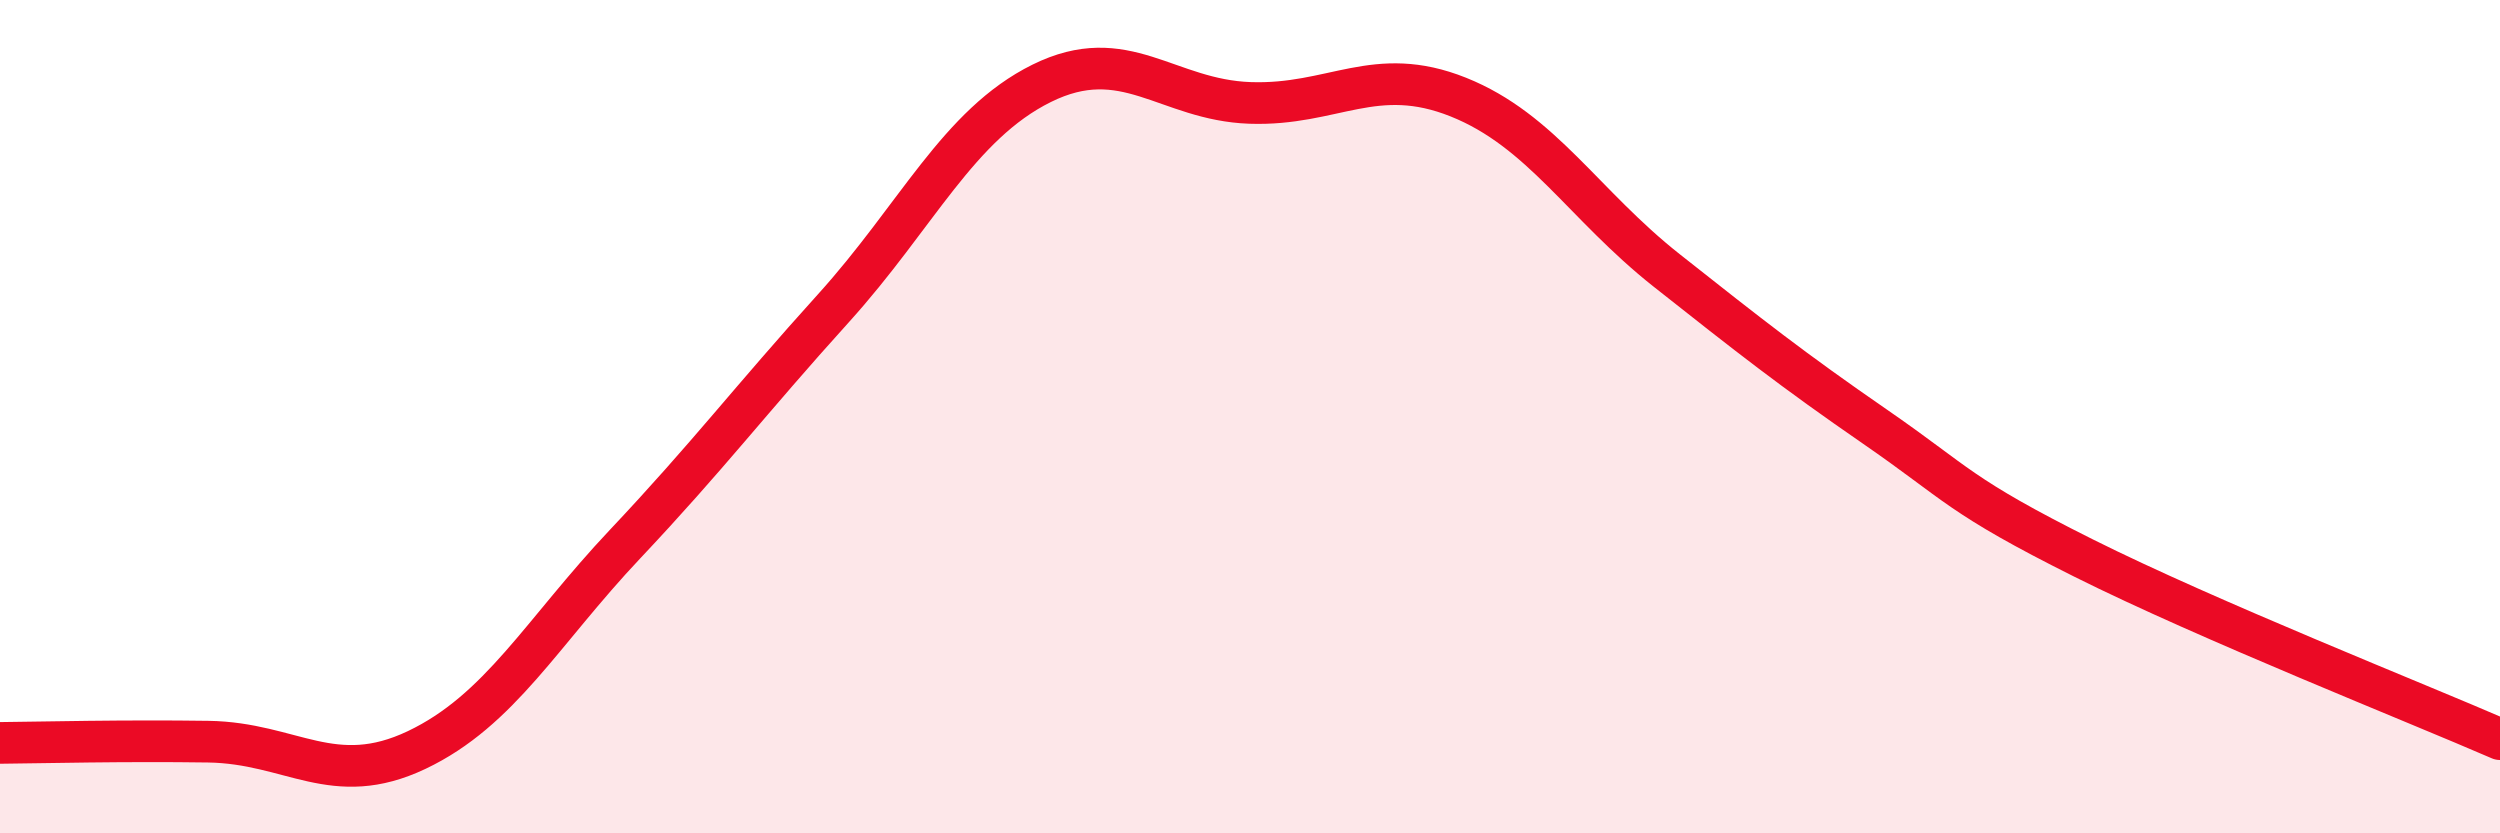 
    <svg width="60" height="20" viewBox="0 0 60 20" xmlns="http://www.w3.org/2000/svg">
      <path
        d="M 0,17.83 C 1,17.82 3,17.77 5,17.8 C 7,17.83 8,18.95 10,18 C 12,17.05 13,15.18 15,13.06 C 17,10.94 18,9.61 20,7.4 C 22,5.19 23,2.99 25,2 C 27,1.01 28,2.4 30,2.47 C 32,2.54 33,1.53 35,2.33 C 37,3.13 38,4.91 40,6.49 C 42,8.07 43,8.86 45,10.24 C 47,11.62 47,11.89 50,13.39 C 53,14.89 58,16.87 60,17.74L60 20L0 20Z"
        fill="#EB0A25"
        opacity="0.1"
        stroke-linecap="round"
        stroke-linejoin="round"
      />
      <path
        d="M 0,17.83 C 1,17.82 3,17.77 5,17.8 C 7,17.83 8,18.95 10,18 C 12,17.05 13,15.18 15,13.06 C 17,10.94 18,9.61 20,7.4 C 22,5.19 23,2.99 25,2 C 27,1.01 28,2.4 30,2.47 C 32,2.54 33,1.53 35,2.33 C 37,3.13 38,4.91 40,6.49 C 42,8.07 43,8.86 45,10.24 C 47,11.62 47,11.89 50,13.39 C 53,14.89 58,16.87 60,17.74"
        stroke="#EB0A25"
        stroke-width="1"
        fill="none"
        stroke-linecap="round"
        stroke-linejoin="round"
      />
    </svg>
  
